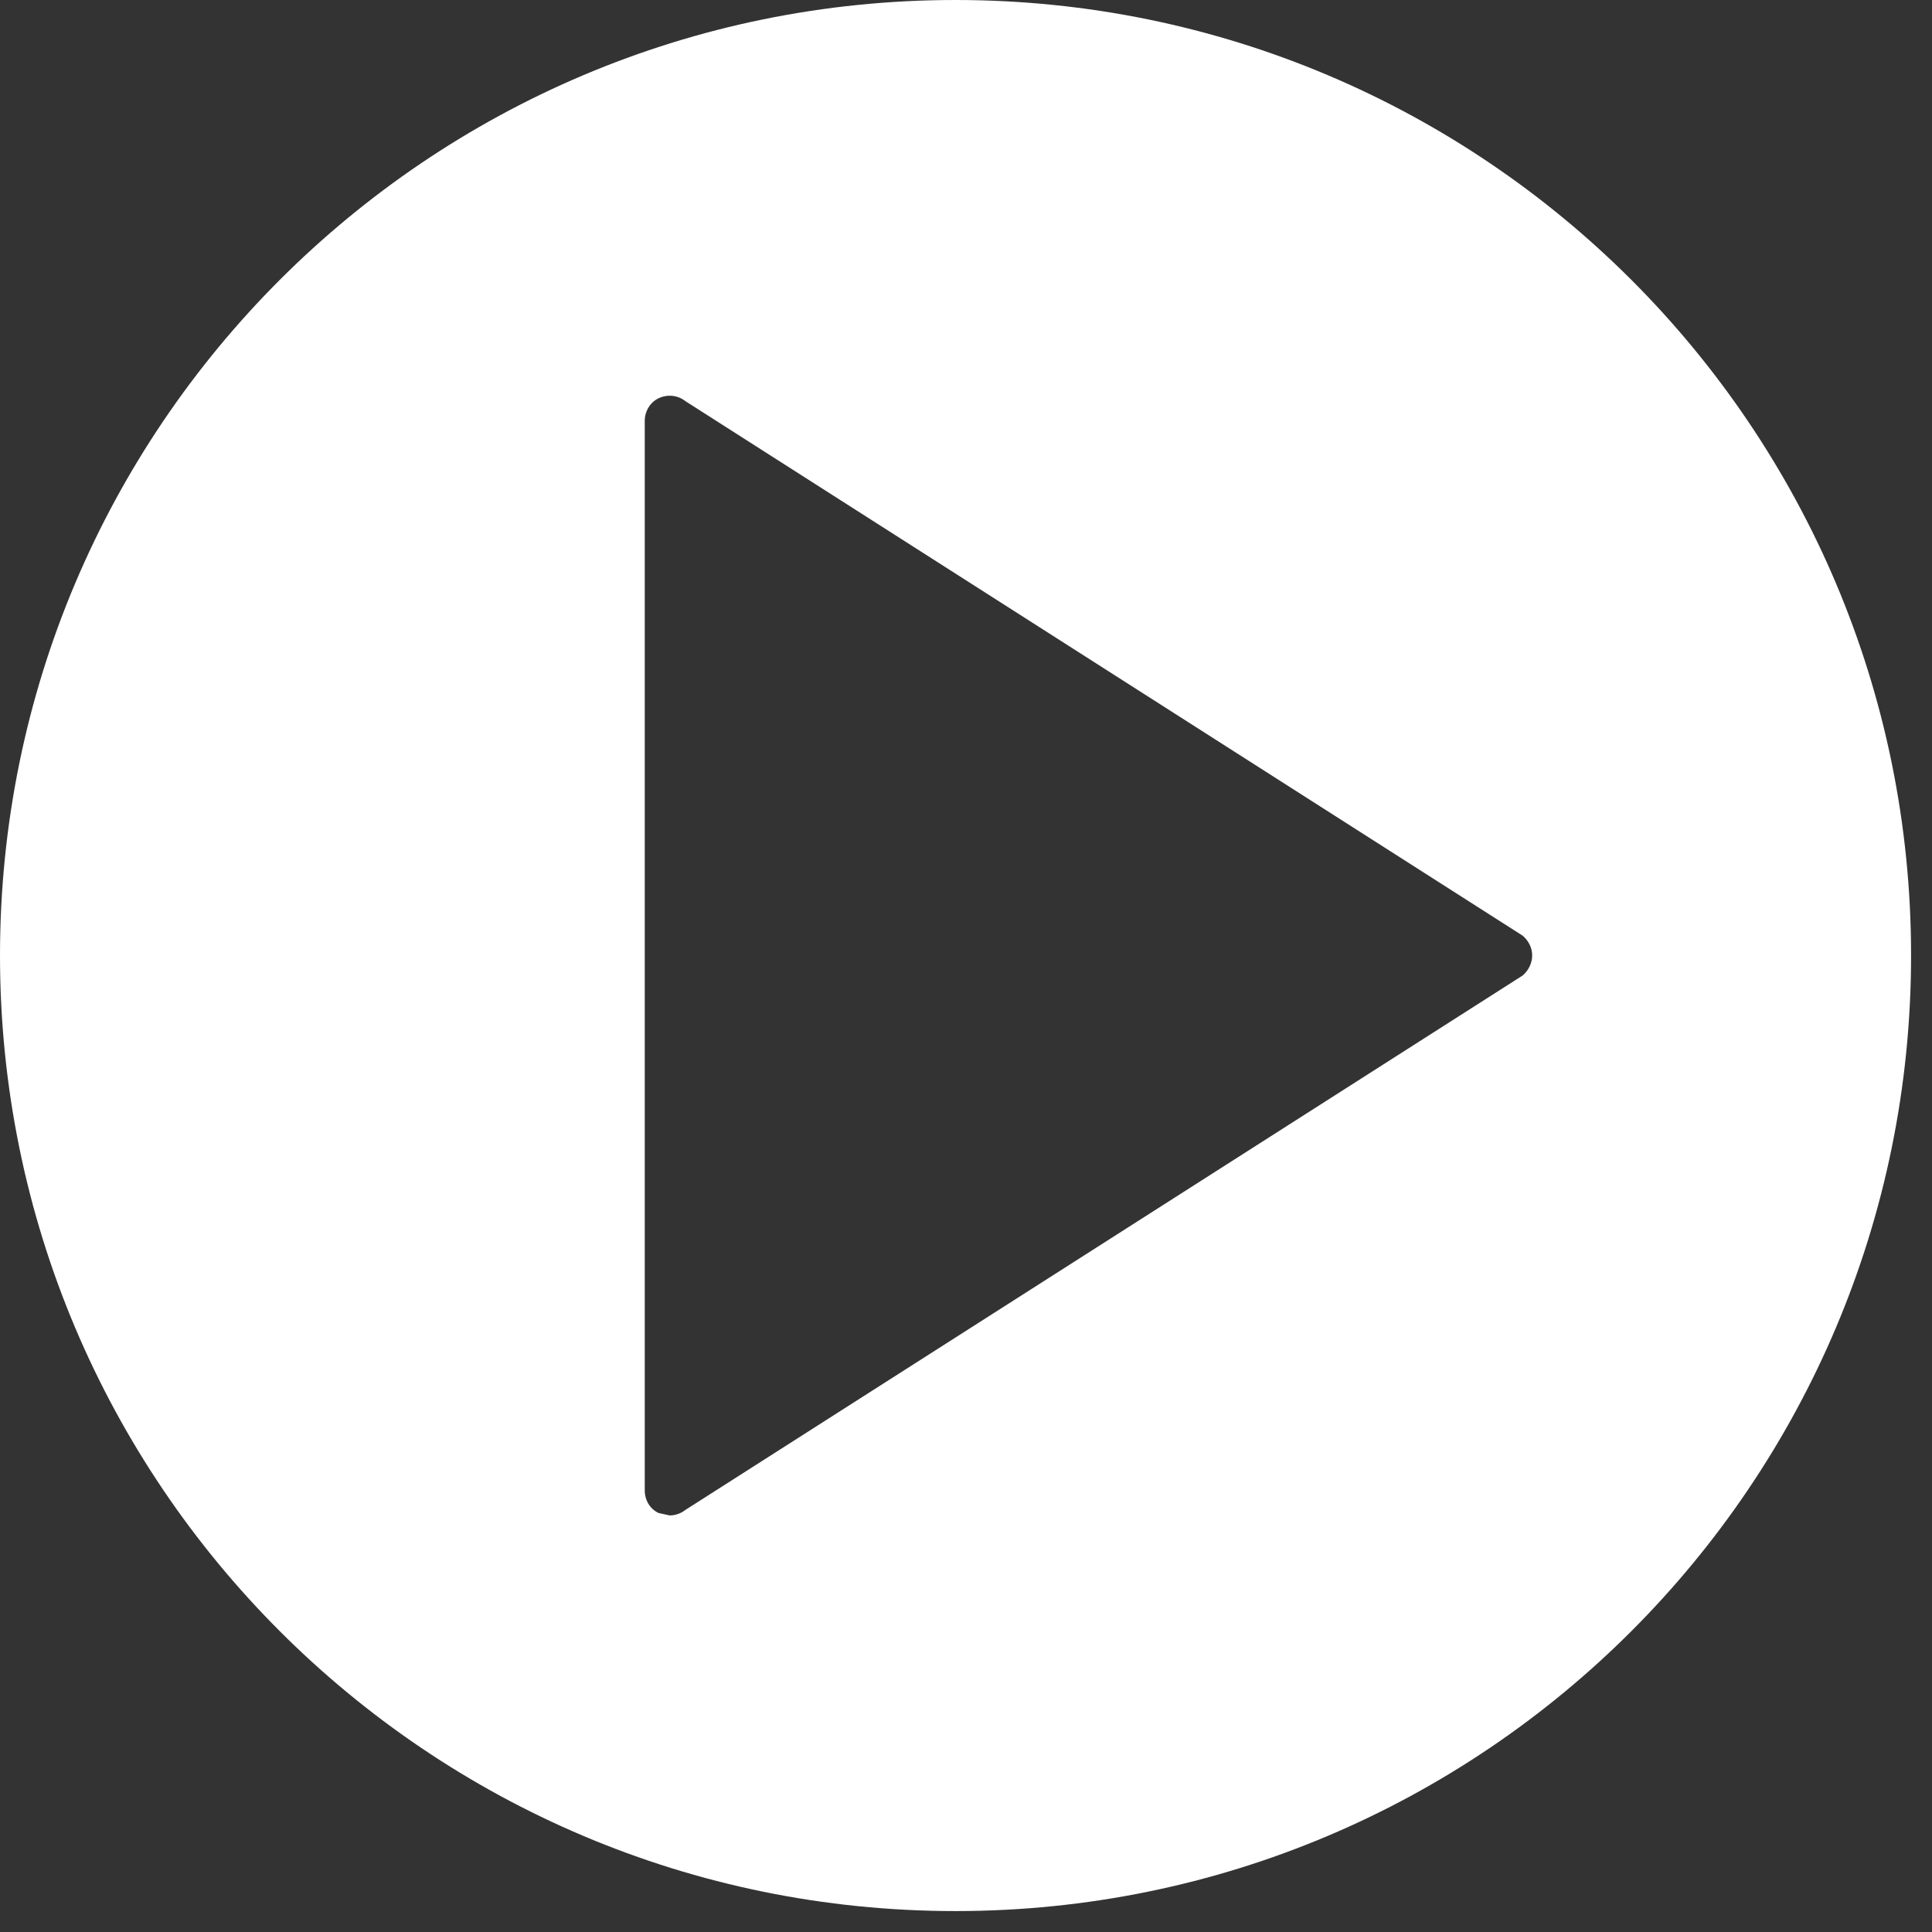<?xml version="1.0" encoding="utf-8"?>
<!-- Generator: Adobe Illustrator 14.0.0, SVG Export Plug-In  -->
<!DOCTYPE svg PUBLIC "-//W3C//DTD SVG 1.1//EN" "http://www.w3.org/Graphics/SVG/1.1/DTD/svg11.dtd">
<svg version="1.1"
	 xmlns="http://www.w3.org/2000/svg" xmlns:xlink="http://www.w3.org/1999/xlink" xmlns:a="http://ns.adobe.com/AdobeSVGViewerExtensions/3.0/"
	 x="0px" y="0px" width="18px" height="18px" viewBox="0 0 18 18" enable-background="new 0 0 18 18" xml:space="preserve">
<rect x="0" y="0" width="18" height="18" fill="#333333" stroke="none"/>
<defs>
</defs>
<path fill="#FFFFFF" d="M8.902,0C3.986,0,0,3.984,0,8.902c0,4.919,3.986,8.903,8.902,8.903c4.919,0,8.903-3.984,8.903-8.903
	C17.806,3.984,13.821,0,8.902,0 M14.187,9.088l-7.802,4.98c-0.042,0.033-0.094,0.051-0.146,0.051l-0.104-0.023
	c-0.08-0.038-0.128-0.12-0.128-0.21V3.921c0-0.088,0.049-0.172,0.128-0.21c0.083-0.04,0.181-0.029,0.25,0.026l7.802,4.981
	c0.054,0.047,0.088,0.112,0.088,0.184S14.24,9.042,14.187,9.088"/>
</svg>
